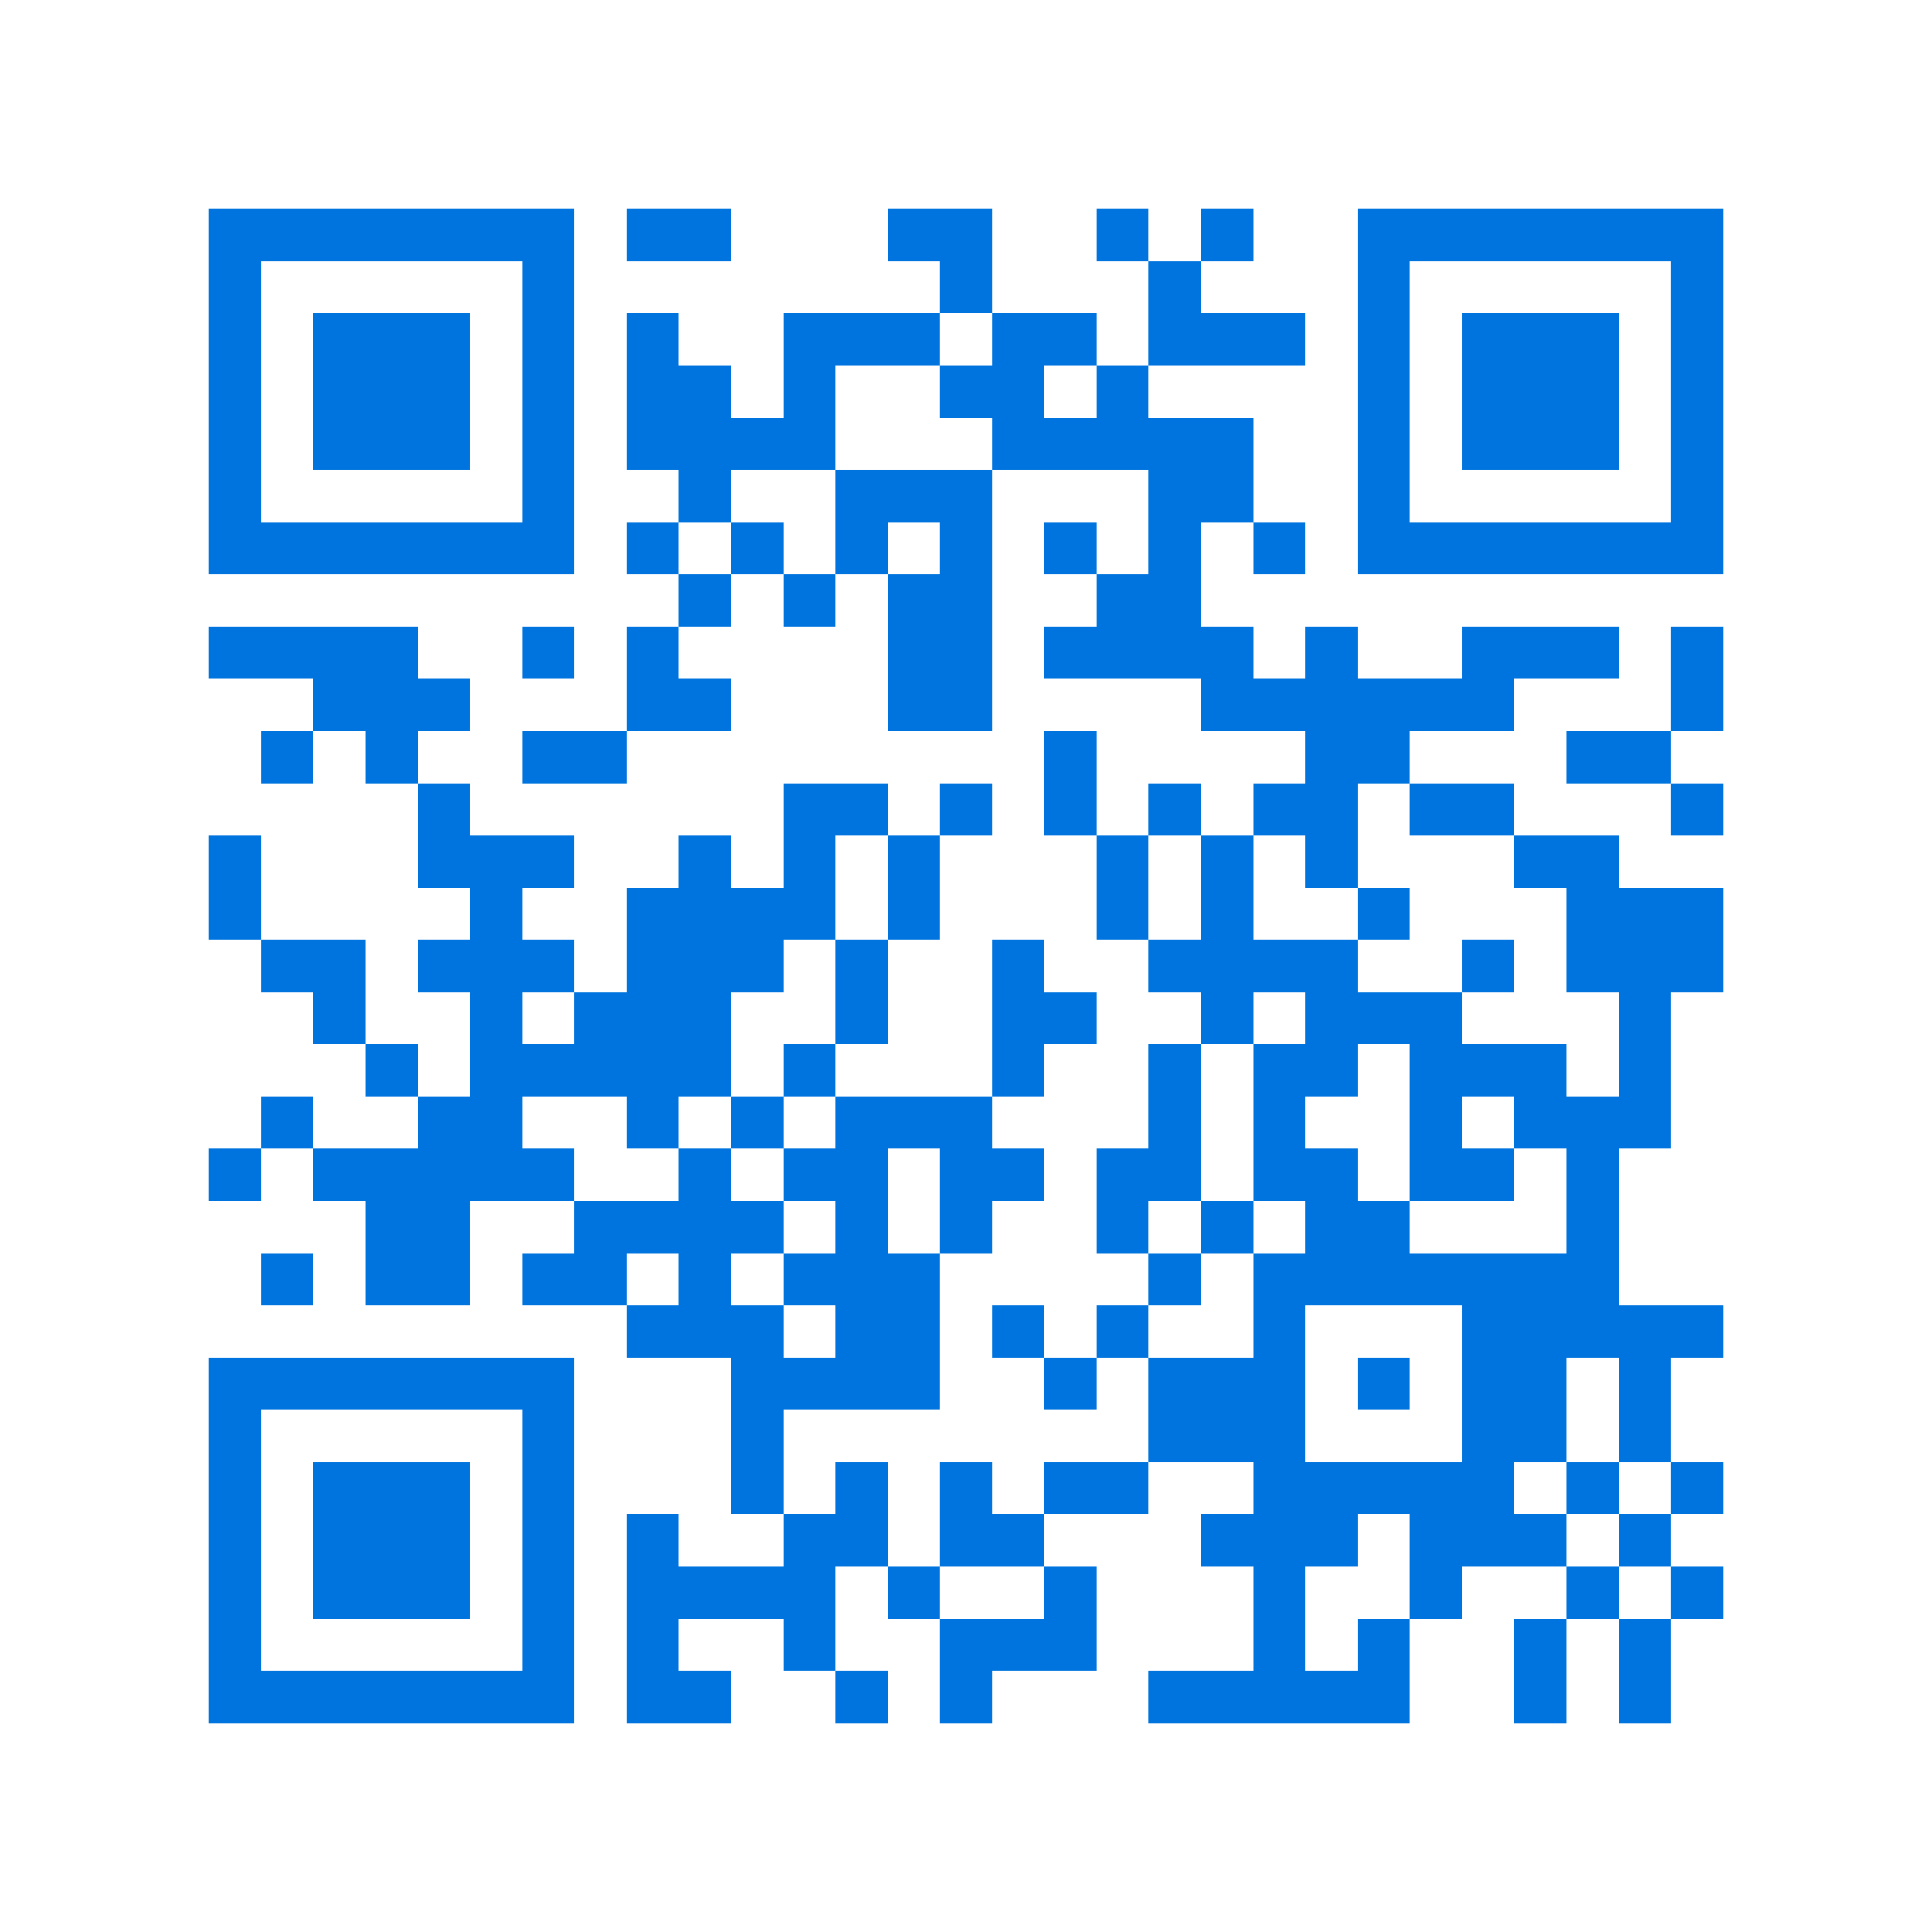 <svg xmlns="http://www.w3.org/2000/svg" viewBox="0 0 37 37" shape-rendering="crispEdges"><path fill="#ffffff" d="M0 0h37v37H0z"/><path stroke="#0074de" d="M4 4.5h7m1 0h2m3 0h2m2 0h1m1 0h1m2 0h7M4 5.5h1m5 0h1m7 0h1m3 0h1m3 0h1m5 0h1M4 6.5h1m1 0h3m1 0h1m1 0h1m2 0h3m1 0h2m1 0h3m1 0h1m1 0h3m1 0h1M4 7.5h1m1 0h3m1 0h1m1 0h2m1 0h1m2 0h2m1 0h1m4 0h1m1 0h3m1 0h1M4 8.5h1m1 0h3m1 0h1m1 0h4m3 0h5m2 0h1m1 0h3m1 0h1M4 9.5h1m5 0h1m2 0h1m2 0h3m3 0h2m2 0h1m5 0h1M4 10.5h7m1 0h1m1 0h1m1 0h1m1 0h1m1 0h1m1 0h1m1 0h1m1 0h7M13 11.5h1m1 0h1m1 0h2m2 0h2M4 12.5h4m2 0h1m1 0h1m4 0h2m1 0h4m1 0h1m2 0h3m1 0h1M6 13.5h3m3 0h2m3 0h2m4 0h6m3 0h1M5 14.5h1m1 0h1m2 0h2m8 0h1m4 0h2m3 0h2M8 15.5h1m6 0h2m1 0h1m1 0h1m1 0h1m1 0h2m1 0h2m3 0h1M4 16.5h1m3 0h3m2 0h1m1 0h1m1 0h1m3 0h1m1 0h1m1 0h1m3 0h2M4 17.5h1m4 0h1m2 0h4m1 0h1m3 0h1m1 0h1m2 0h1m3 0h3M5 18.5h2m1 0h3m1 0h3m1 0h1m2 0h1m2 0h4m2 0h1m1 0h3M6 19.5h1m2 0h1m1 0h3m2 0h1m2 0h2m2 0h1m1 0h3m3 0h1M7 20.5h1m1 0h5m1 0h1m3 0h1m2 0h1m1 0h2m1 0h3m1 0h1M5 21.5h1m2 0h2m2 0h1m1 0h1m1 0h3m3 0h1m1 0h1m2 0h1m1 0h3M4 22.5h1m1 0h5m2 0h1m1 0h2m1 0h2m1 0h2m1 0h2m1 0h2m1 0h1M7 23.5h2m2 0h4m1 0h1m1 0h1m2 0h1m1 0h1m1 0h2m3 0h1M5 24.5h1m1 0h2m1 0h2m1 0h1m1 0h3m4 0h1m1 0h7M12 25.5h3m1 0h2m1 0h1m1 0h1m2 0h1m3 0h5M4 26.5h7m3 0h4m2 0h1m1 0h3m1 0h1m1 0h2m1 0h1M4 27.5h1m5 0h1m3 0h1m7 0h3m3 0h2m1 0h1M4 28.5h1m1 0h3m1 0h1m3 0h1m1 0h1m1 0h1m1 0h2m2 0h5m1 0h1m1 0h1M4 29.5h1m1 0h3m1 0h1m1 0h1m2 0h2m1 0h2m3 0h3m1 0h3m1 0h1M4 30.5h1m1 0h3m1 0h1m1 0h4m1 0h1m2 0h1m3 0h1m2 0h1m2 0h1m1 0h1M4 31.5h1m5 0h1m1 0h1m2 0h1m2 0h3m3 0h1m1 0h1m2 0h1m1 0h1M4 32.5h7m1 0h2m2 0h1m1 0h1m3 0h5m2 0h1m1 0h1"/></svg>
